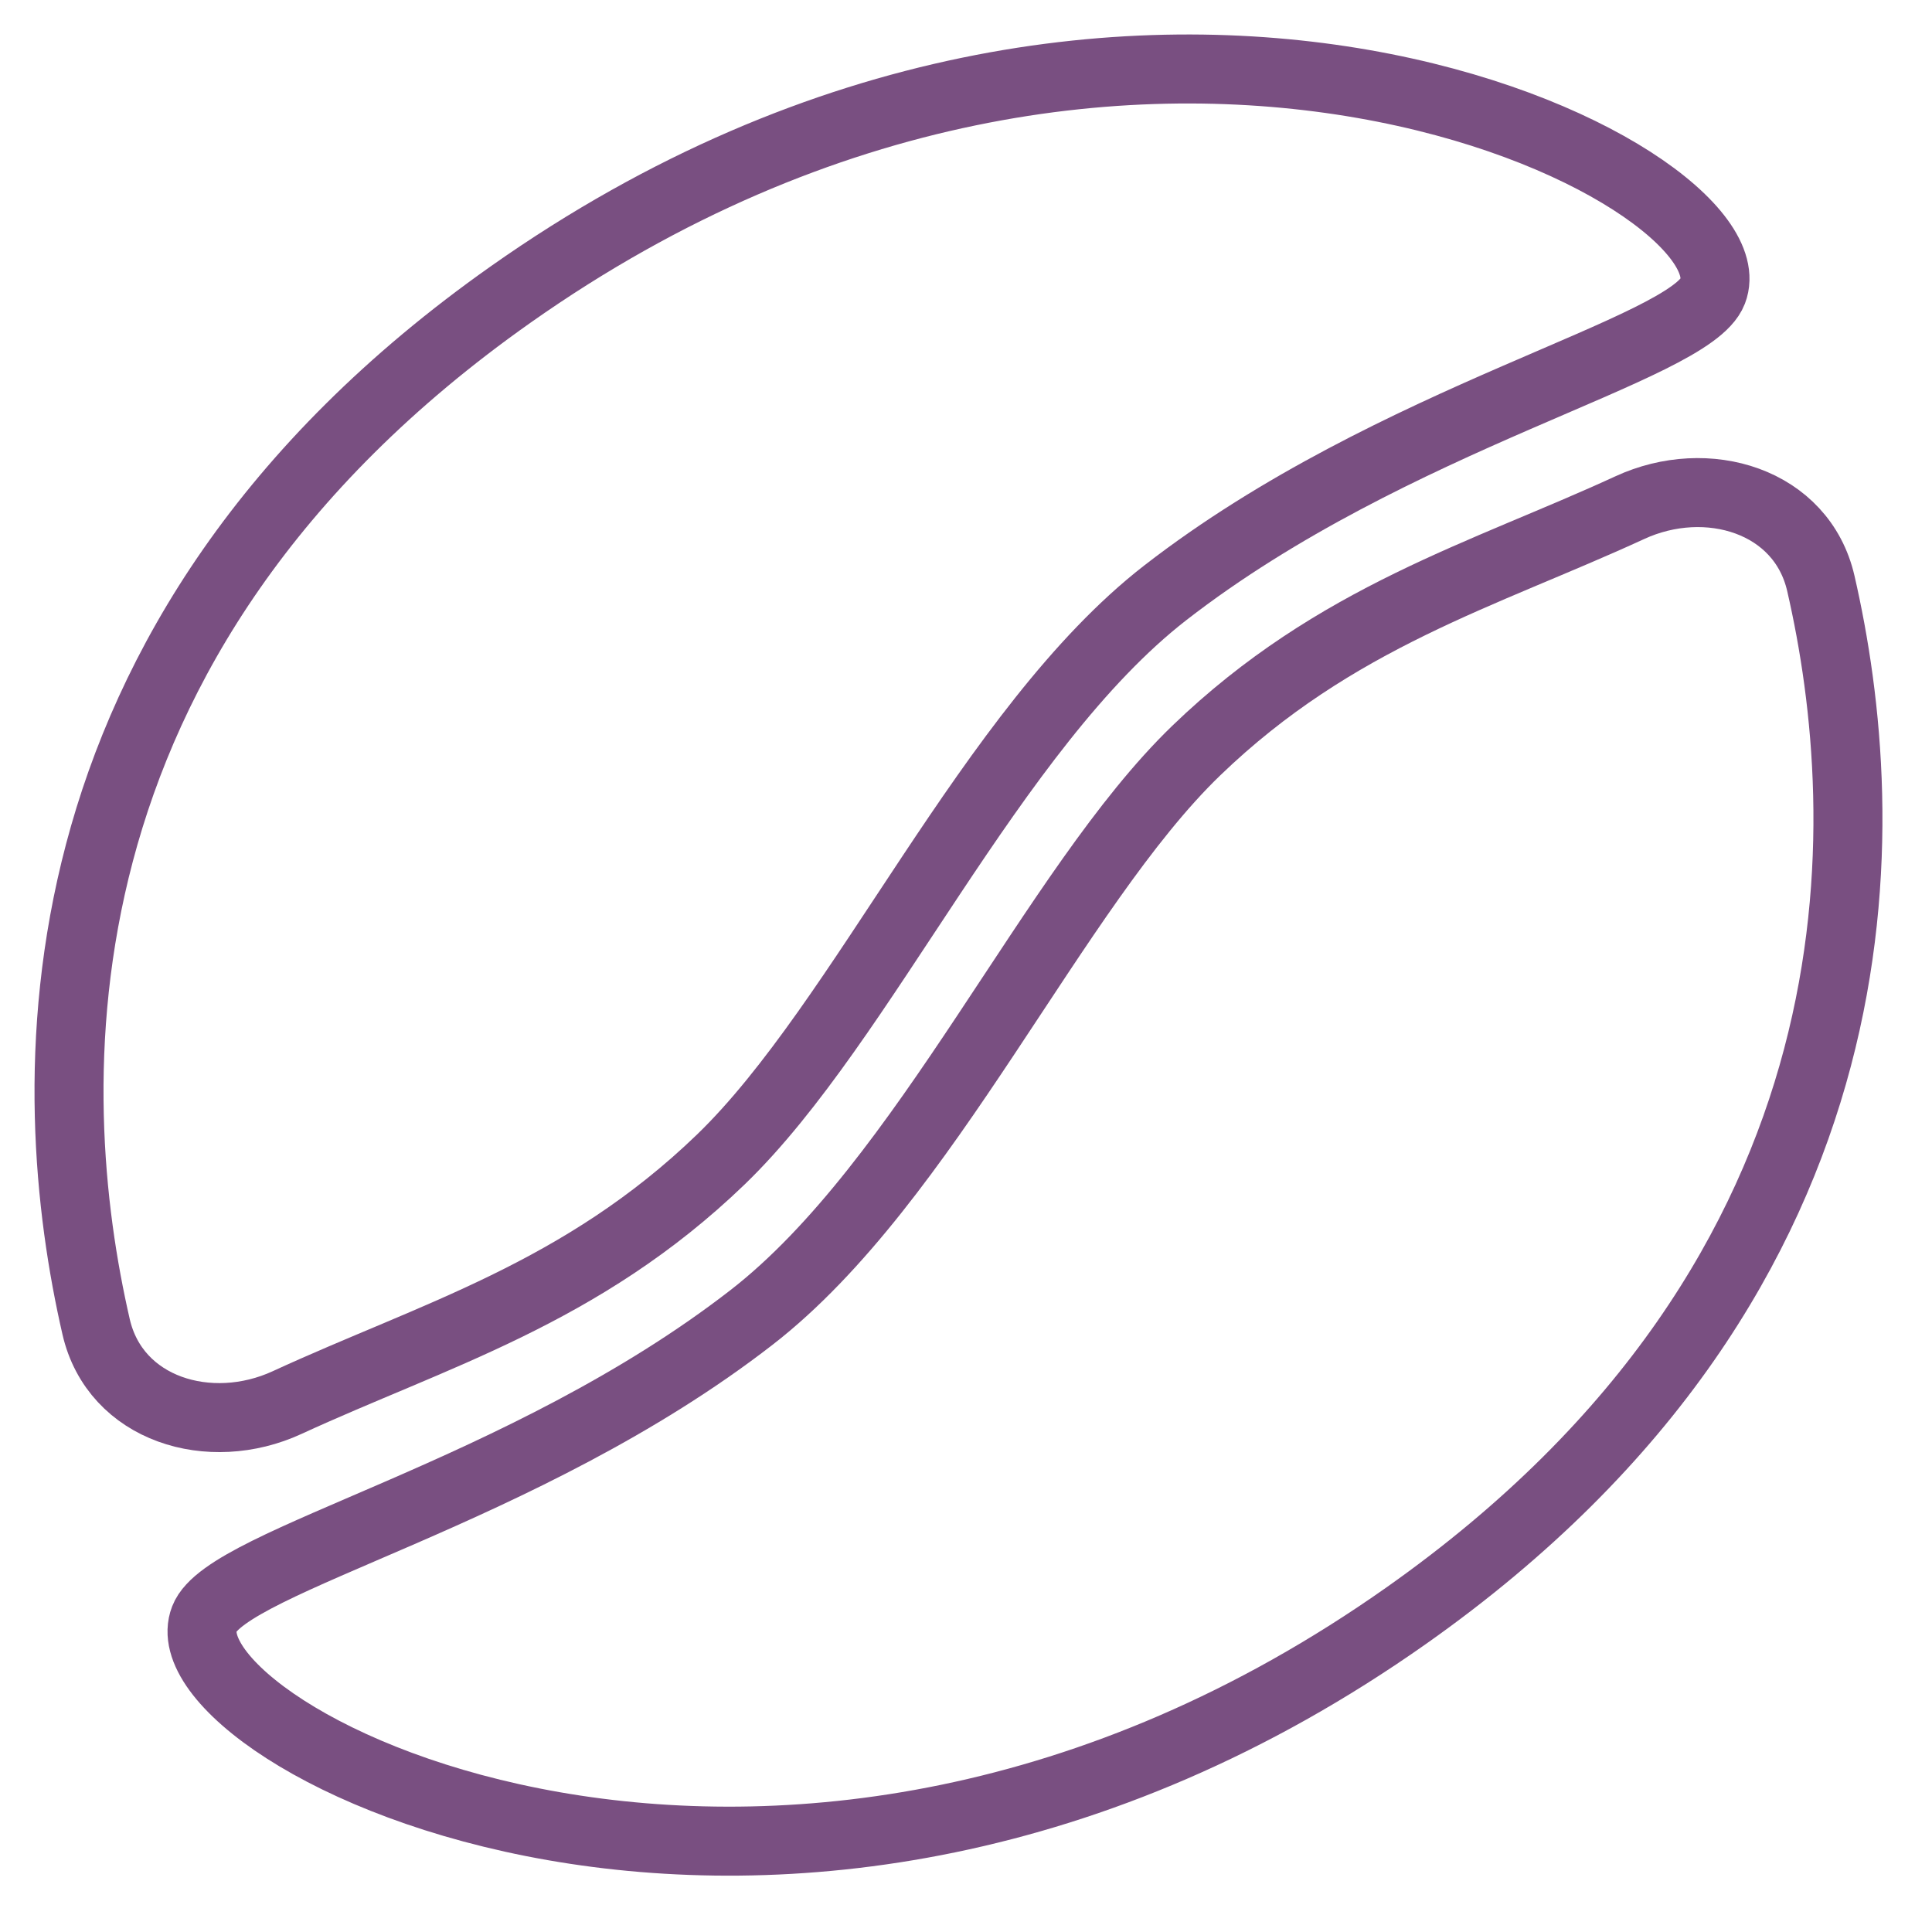 <?xml version="1.0" encoding="UTF-8"?> <svg xmlns="http://www.w3.org/2000/svg" width="28" height="28" viewBox="0 0 28 28" fill="none"> <path d="M7.401 4.268C0.299 9.276 0.614 15.843 1.393 19.229C1.669 20.43 3.042 20.843 4.161 20.327C6.274 19.353 8.43 18.749 10.446 16.805C12.516 14.808 14.357 10.556 16.89 8.59C20.197 6.024 24.491 5.077 24.822 4.221C25.471 2.54 16.468 -2.125 7.401 4.268Z" stroke="#794F81"></path> <path d="M20.381 23.415C27.483 18.407 27.168 11.84 26.389 8.455C26.113 7.254 24.74 6.841 23.621 7.357C21.508 8.33 19.352 8.935 17.336 10.879C15.266 12.876 13.425 17.128 10.892 19.093C7.585 21.659 3.291 22.607 2.961 23.462C2.311 25.144 11.314 29.808 20.381 23.415Z" stroke="#794F81"></path> </svg> 